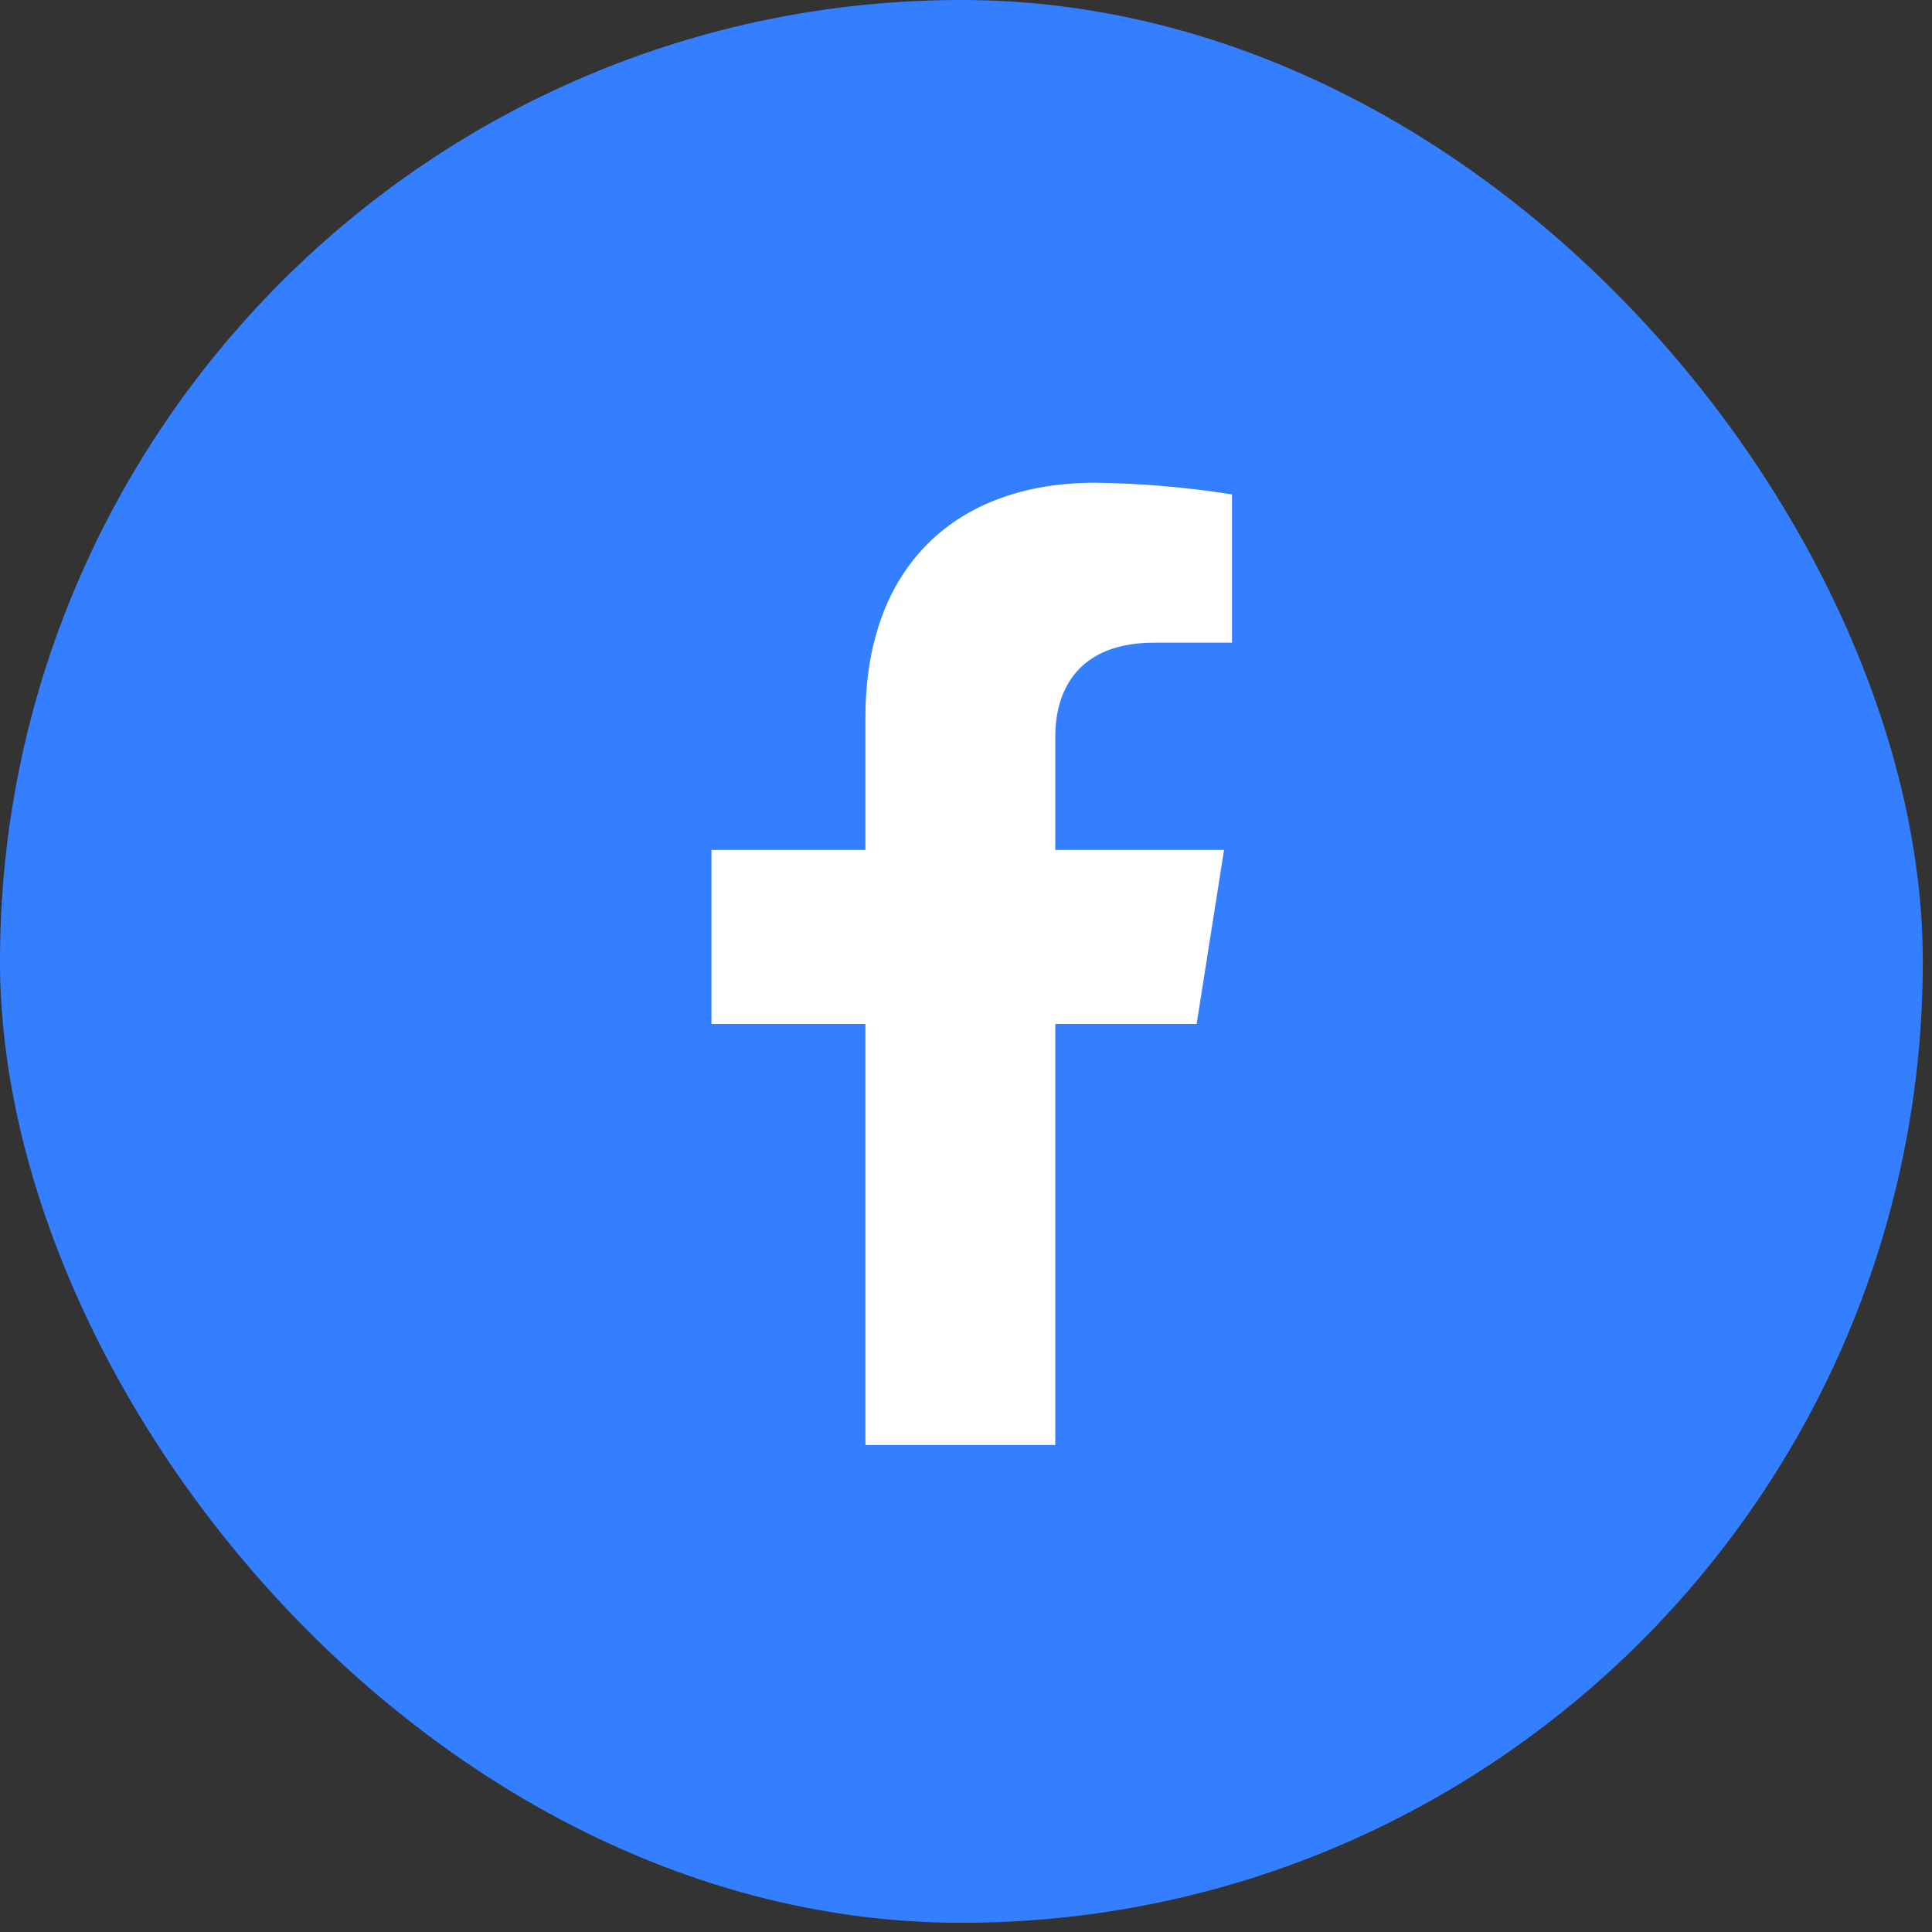 <svg
                
                viewBox="0 0 92 92"
                fill="none"
                xmlns="http://www.w3.org/2000/svg"
              >
                <rect x="0" y="0" width="92" height="92" fill="#333333" stroke="none"/>
                <rect
                  width="91.562"
                  height="91.562"
                  rx="45.781"
                  fill="#337FFF"
                ></rect>
                <path
                  d="M56.983 48.761L58.288 40.472H50.251V35.085C50.251 32.818 51.373 30.604 54.961 30.604H58.666V23.545C56.508 23.201 54.328 23.015 52.143 22.988C45.529 22.988 41.211 26.964 41.211 34.152V40.472H33.879V48.761H41.211V68.81H50.251V48.761H56.983Z"
                  fill="white"
                ></path>
              </svg>